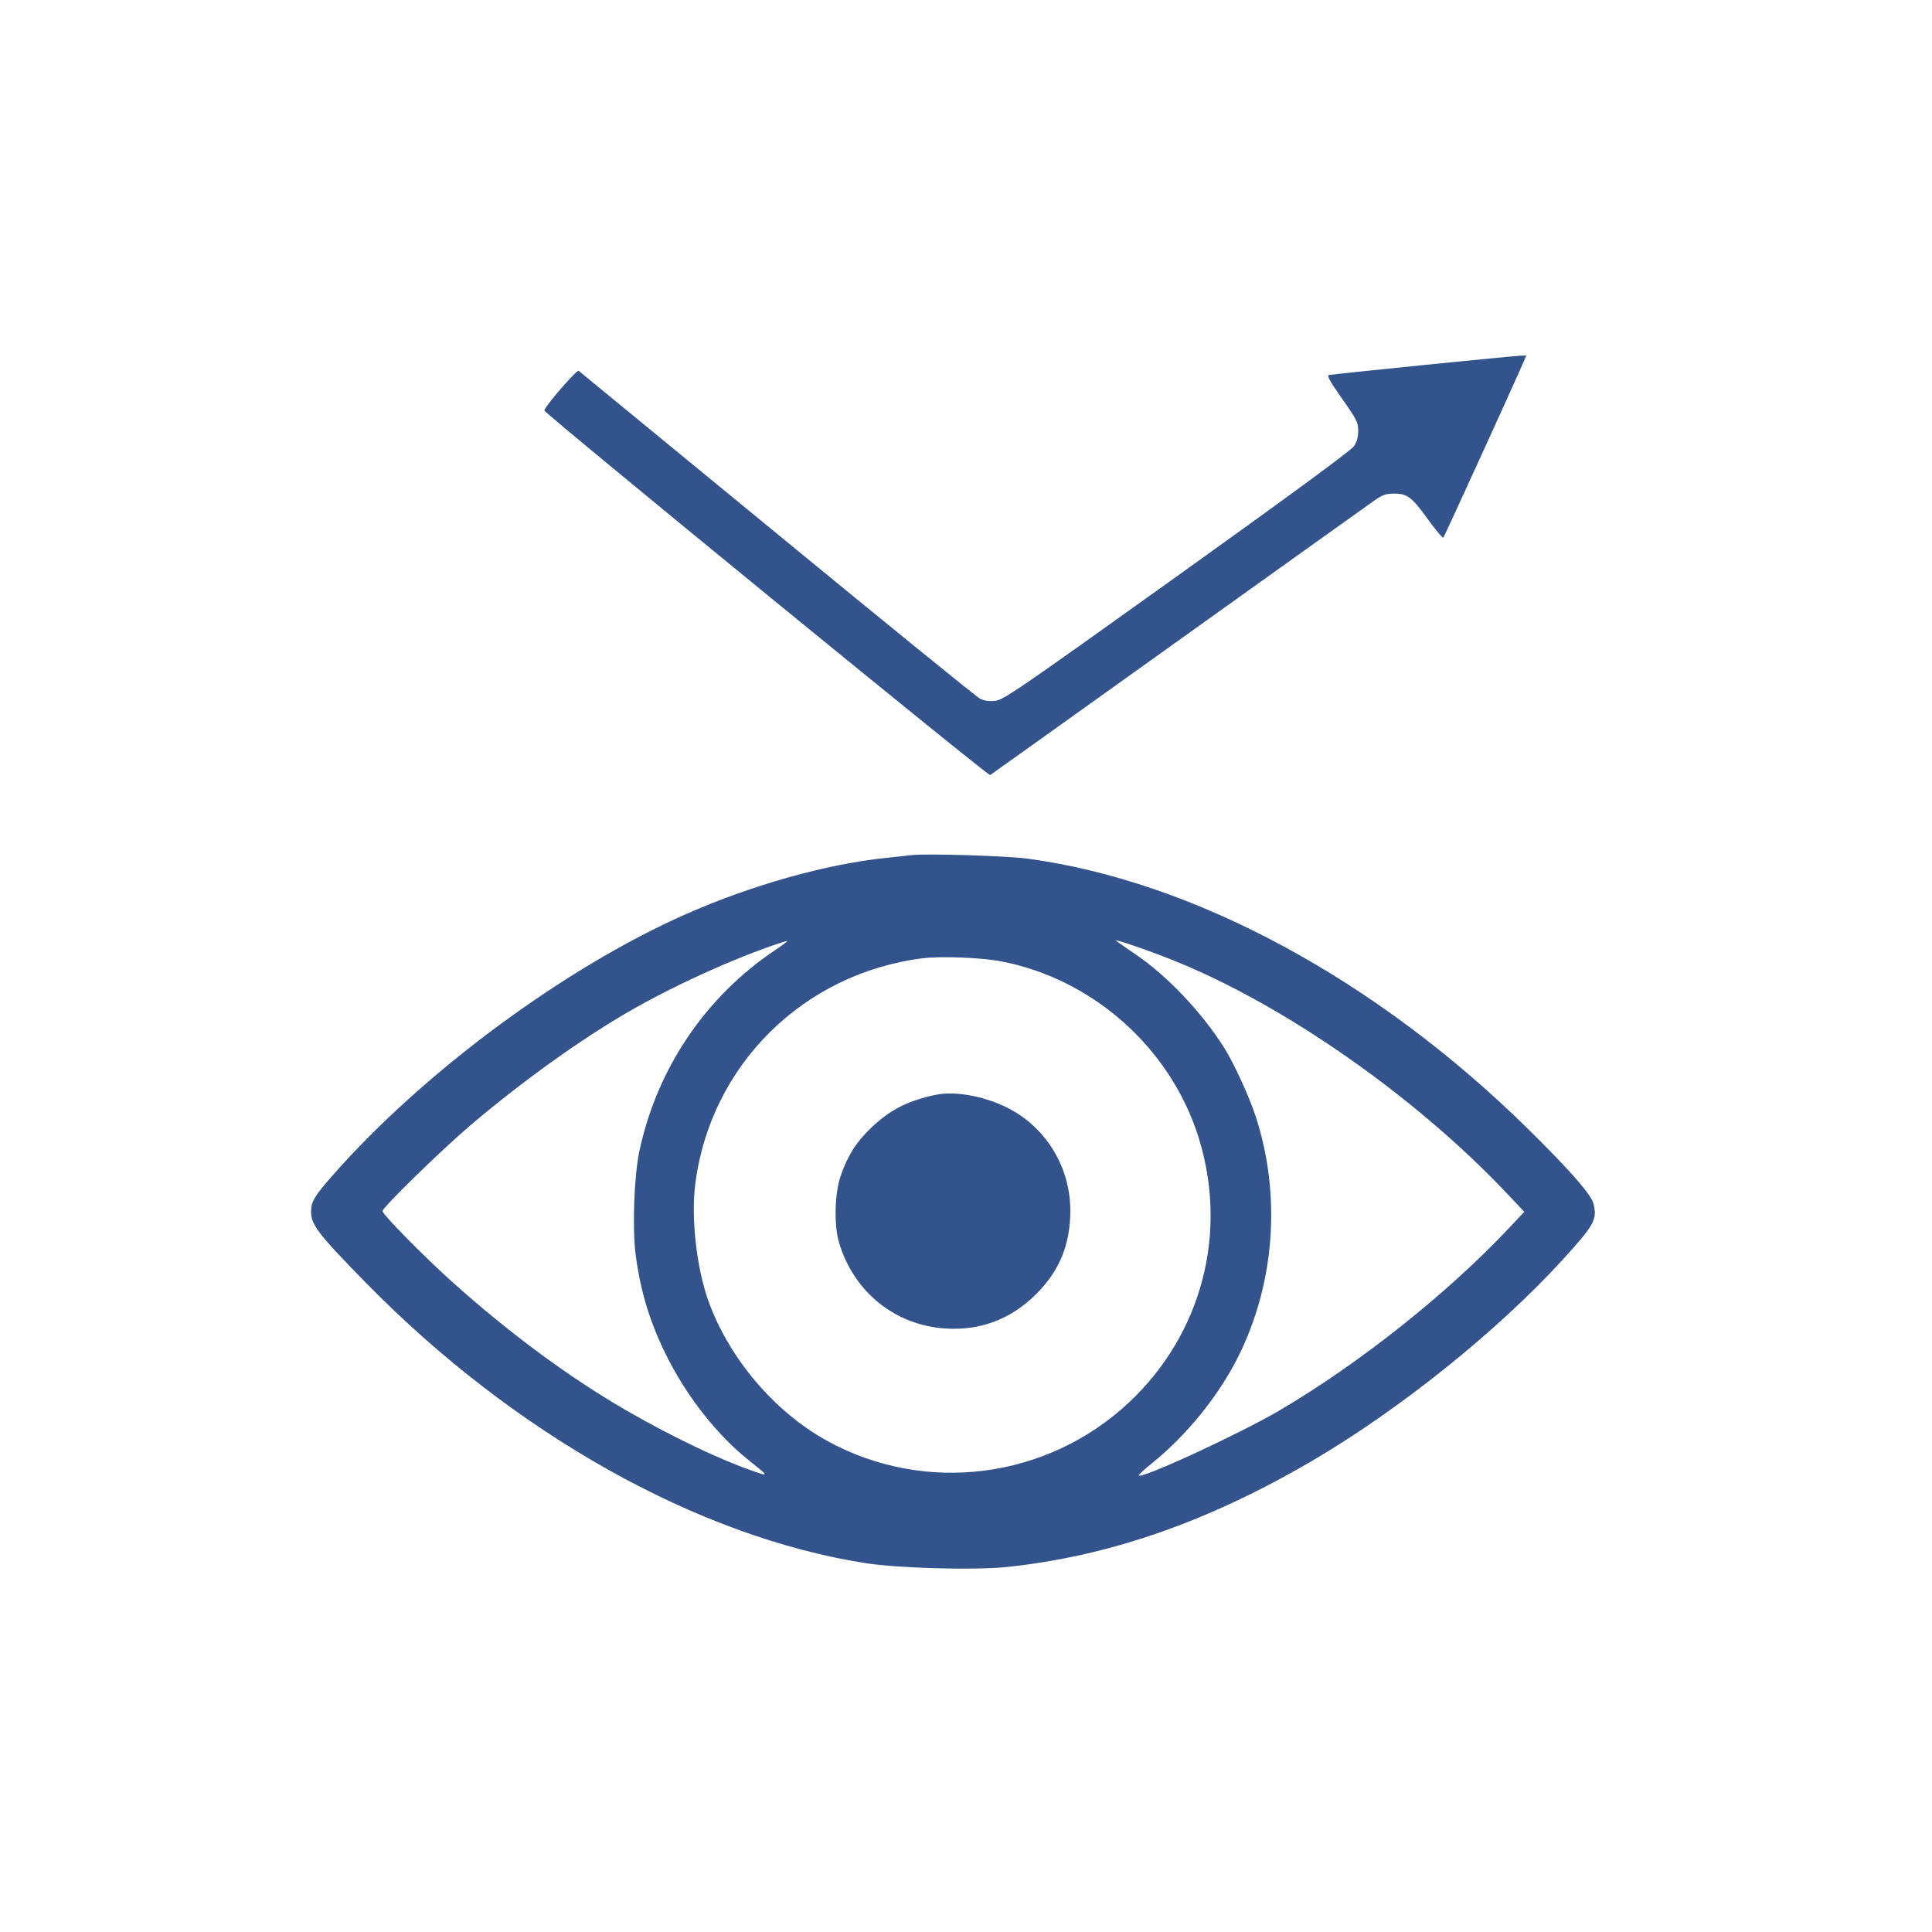 <svg version="1.0" preserveAspectRatio="xMidYMid meet" height="1000" viewBox="0 0 750 750" zoomAndPan="magnify" width="1000" xmlns:xlink="http://www.w3.org/1999/xlink" xmlns="http://www.w3.org/2000/svg"><path fill-rule="evenodd" fill-opacity="1" d="M 552.375 141.738 C 532.988 143.691 516.586 145.422 515.93 145.582 C 515.016 145.805 516.219 147.988 520.992 154.77 C 526.707 162.891 527.25 163.977 527.25 167.223 C 527.25 169.672 526.723 171.555 525.562 173.273 C 524.477 174.883 499.98 192.871 456.816 223.758 C 394.781 268.152 389.496 271.77 386.254 272.082 C 383.906 272.305 381.965 272.012 380.379 271.191 C 379.078 270.52 343.668 241.742 301.695 207.242 C 259.719 172.742 225.035 144.258 224.621 143.941 C 223.91 143.402 211.195 158.137 211.32 159.352 C 211.449 160.566 383.605 301.371 384.375 300.891 C 384.828 300.605 417.738 277.086 457.512 248.625 C 497.285 220.164 531.527 195.695 533.602 194.25 C 536.727 192.078 538.039 191.625 541.258 191.625 C 546.363 191.625 548.09 192.961 554.605 201.977 C 557.484 205.957 560.059 208.969 560.332 208.668 C 560.742 208.215 588.191 148.074 591.473 140.438 L 592.52 138 L 590.07 138.094 C 588.727 138.141 571.762 139.781 552.375 141.738 M 354 331.945 C 352.555 332.117 348 332.609 343.875 333.043 C 320.574 335.492 291.926 343.551 266.25 354.883 C 219.297 375.605 164.496 416.102 129.297 456.094 C 122.066 464.309 120.75 466.504 120.75 470.324 C 120.75 475.457 123.555 479.105 141.953 497.891 C 199.352 556.504 270.793 596.605 336 606.812 C 348.707 608.801 378.418 609.609 390.891 608.301 C 430.371 604.168 468.672 590.871 509.031 567.289 C 543.082 547.395 581.27 516.781 606.469 489.184 C 618.926 475.547 620.133 473.363 618.59 467.297 C 617.668 463.664 609.527 454.359 593.172 438.25 C 534.281 380.23 463.207 341.887 398.625 333.289 C 390.738 332.238 359.5 331.297 354 331.945 M 433.16 365.137 C 433.555 365.484 437 367.887 440.82 370.473 C 453.145 378.816 466.562 392.98 475.305 406.875 C 479.016 412.773 484.965 425.727 487.418 433.246 C 497.492 464.113 494.91 498.57 480.375 527.25 C 472.82 542.16 460.461 557.348 447.164 568.059 C 444.16 570.477 441.859 572.609 442.051 572.801 C 443.352 574.102 481.078 556.672 496.5 547.645 C 527.227 529.656 561.742 502.277 585.504 477.035 L 591.723 470.43 L 585.172 463.484 C 549.598 425.742 498.363 389.945 455.25 372.715 C 445.684 368.891 432.18 364.258 433.16 365.137 M 298.875 367.406 C 279.828 374.164 257.09 384.844 240.375 394.887 C 221.895 405.992 200.73 421.383 182.25 437.156 C 171 446.762 148.5 468.742 148.5 470.133 C 148.5 471.465 164.785 487.996 175.875 497.922 C 198.336 518.023 221.637 535.168 243.777 547.891 C 261.516 558.082 279.809 566.785 292.863 571.242 C 298.566 573.188 298.566 573.191 290.328 566.594 C 278.734 557.309 267.309 542.957 259.602 528 C 252.559 514.336 248.5 501.277 246.699 486.492 C 245.438 476.145 246.199 456.25 248.219 446.805 C 255.082 414.707 273.996 386.77 301.078 368.719 C 303.938 366.812 305.965 365.258 305.578 365.266 C 305.191 365.273 302.176 366.238 298.875 367.406 M 358.207 371.992 C 311.82 377.852 275.941 413.367 269.93 459.375 C 268.207 472.57 270.359 492.016 274.969 504.926 C 282.93 527.203 300.605 548.059 321.102 559.34 C 359.098 580.258 406.418 574.242 438.25 544.449 C 466.508 518 476.875 478.605 465.309 441.621 C 454.445 406.871 424.219 379.945 388.457 373.16 C 380.887 371.727 365.145 371.117 358.207 371.992 M 363.375 424.984 C 352.59 427.227 345.664 430.727 338.375 437.621 C 332.578 443.105 329.176 448.395 326.465 456.125 C 323.977 463.219 323.66 475.574 325.781 482.594 C 331.547 501.664 347.57 514.508 367.125 515.73 C 380.617 516.57 392.316 512.148 402.09 502.512 C 411.227 493.496 415.5 483.137 415.5 469.996 C 415.5 452.898 405.887 437.328 390.707 429.844 C 381.848 425.477 370.617 423.48 363.375 424.984" fill="#33538c"></path></svg>